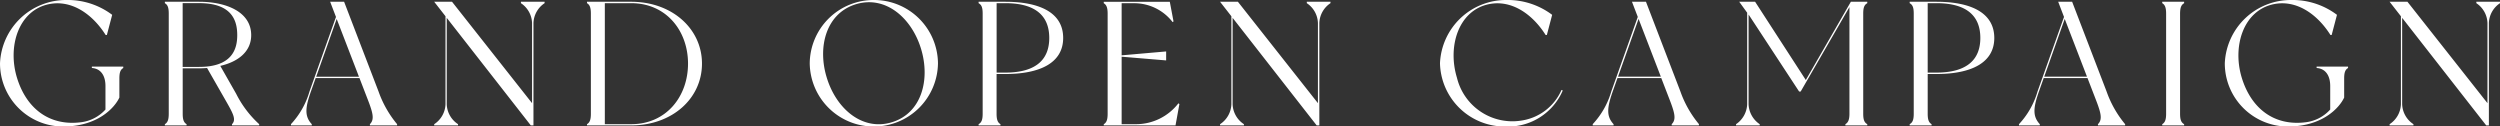 <svg xmlns="http://www.w3.org/2000/svg" width="226.448" height="11.456" viewBox="0 0 226.448 11.456">
  <rect x="0" y="0" width="226.448" height="11.456" fill="#333333" stroke="none"/>
  <g id="グループ_427" data-name="グループ 427" transform="translate(-1303.13 -881.47)">
    <path id="パス_1372" data-name="パス 1372" d="M8.8-5.328V-5.2c.784.048,1.232.656,1.232,1.632V-1.44A3.566,3.566,0,0,1,7.824-.288C4.976.08,2.88-1.5,2.016-4.32c-.864-2.832.128-6.064,2.864-6.656,2.1-.448,4,.928,5.168,2.784h.112l.48-1.824A6.684,6.684,0,0,0,6.512-11.36,5.989,5.989,0,0,0,.48-5.632,5.719,5.719,0,0,0,6.192.1c3.136,0,4.672-1.7,5.1-2.624V-4.256c0-.576.112-.8.352-.944v-.128ZM21.872-2.864l-1.44-2.528c1.6-.368,2.8-1.28,2.8-2.784,0-2.1-2.24-3.024-4.72-3.024h-3.1v.128c.24.144.352.368.352.944v9.072c0,.56-.112.8-.352.944V0h1.968V-.112c-.24-.144-.352-.384-.352-.944V-5.168h1.488c.24,0,.48-.016.72-.032l1.712,2.992c.624,1.1.96,1.68.544,2.1V0h2.464V-.112A9.455,9.455,0,0,1,21.872-2.864ZM18.512-5.3H17.024v-5.776h1.488c3.04,0,3.456,1.648,3.456,2.9C21.968-6.944,21.536-5.3,18.512-5.3ZM36.448-.112a9.616,9.616,0,0,1-1.68-2.96L31.648-11.2H30.384l.528,1.376-2.4,6.752a7.312,7.312,0,0,1-1.68,2.96V0H28.72V-.112c-.672-.72-.592-1.5-.08-2.96l.432-1.216H33.04l.784,2.032c.448,1.168.576,1.728.16,2.144V0h2.464Zm-7.328-4.3,1.856-5.232,2.016,5.232ZM47.664-11.2v.128A2.244,2.244,0,0,1,48.672-9.28v7.264L41.424-11.2H39.808l1.024,1.312V-1.92A2.247,2.247,0,0,1,39.808-.112V0h2.16V-.112A2.247,2.247,0,0,1,40.944-1.92V-9.744L48.56,0h.24V-9.28a2.244,2.244,0,0,1,1.008-1.792V-11.2Zm9.984,0h-4v.128c.24.144.352.384.352.944v9.072c0,.56-.112.8-.352.944V0h4c3.712,0,6.416-2.432,6.416-5.6C64.064-8.752,61.36-11.2,57.648-11.2Zm0,11.088H55.264v-10.96h2.384c3.2,0,5.152,2.528,5.152,5.472C62.8-2.64,60.848-.112,57.648-.112ZM79.632-11.36a5.791,5.791,0,0,0-5.808,5.728A5.8,5.8,0,0,0,79.632.1,5.8,5.8,0,0,0,85.44-5.632,5.791,5.791,0,0,0,79.632-11.36ZM81.264-.288c-2.672.816-5.04-1.216-5.9-4.048-.864-2.816-.032-5.824,2.64-6.64s5.04,1.216,5.9,4.032C84.768-4.112,83.936-1.1,81.264-.288ZM91.536-11.2H89.12v.128c.256.144.368.368.368.944v9.072c0,.56-.112.8-.368.944V0H91.1V-.112c-.24-.144-.352-.384-.352-.944v-3.6h.784c3.152,0,5.248-1.008,5.248-3.264C96.784-10.192,94.688-11.2,91.536-11.2Zm0,6.416h-.784v-6.288h.784c2.88,0,3.984,1.264,3.984,3.152C95.52-6.048,94.416-4.784,91.536-4.784ZM107.216-2a4.841,4.841,0,0,1-3.84,1.888h-1.3V-6.224l4.032.336V-6.7l-4.032.352v-4.72h1.12a4.391,4.391,0,0,1,3.5,1.712l.08-.064-.336-1.776h-5.984v.128c.24.144.352.384.352.944v9.072c0,.56-.112.8-.352.944V0h6.5l.352-1.936Zm11.632-9.2v.128a2.244,2.244,0,0,1,1.008,1.792v7.264L112.608-11.2h-1.616l1.024,1.312V-1.92a2.247,2.247,0,0,1-1.024,1.808V0h2.16V-.112a2.247,2.247,0,0,1-1.024-1.808V-9.744L119.744,0h.24V-9.28a2.244,2.244,0,0,1,1.008-1.792V-11.2ZM141.92-3.216a4.71,4.71,0,0,1-3.488,2.752,5.17,5.17,0,0,1-5.984-3.856c-.864-2.832.128-6.064,2.864-6.656,2.1-.448,4,.928,5.168,2.784h.112l.48-1.824a6.684,6.684,0,0,0-4.128-1.344,5.989,5.989,0,0,0-6.032,5.728A5.871,5.871,0,0,0,136.8.1a5.4,5.4,0,0,0,5.232-3.264Zm12.448,3.1a9.616,9.616,0,0,1-1.68-2.96l-3.12-8.128H148.3l.528,1.376-2.4,6.752a7.312,7.312,0,0,1-1.68,2.96V0h1.888V-.112c-.672-.72-.592-1.5-.08-2.96l.432-1.216h3.968l.784,2.032c.448,1.168.576,1.728.16,2.144V0h2.464Zm-7.328-4.3L148.9-9.648l2.016,5.232Zm22.576-6.656V-11.2h-1.488l-4.08,7.088L159.456-11.2h-1.44l.72.992V-1.92a2.274,2.274,0,0,1-1.008,1.808V0h2.144V-.112a2.274,2.274,0,0,1-1.008-1.808v-8.128l4.576,6.976h.144L168-10.72v9.664c0,.56-.128.8-.368.944V0h1.984V-.112c-.256-.144-.368-.384-.368-.944v-9.072C169.248-10.7,169.36-10.928,169.616-11.072Zm6.256-.128h-2.416v.128c.256.144.368.368.368.944v9.072c0,.56-.112.8-.368.944V0h1.984V-.112c-.24-.144-.352-.384-.352-.944v-3.6h.784c3.152,0,5.248-1.008,5.248-3.264C181.12-10.192,179.024-11.2,175.872-11.2Zm0,6.416h-.784v-6.288h.784c2.88,0,3.984,1.264,3.984,3.152C179.856-6.048,178.752-4.784,175.872-4.784Zm17.1,4.672a9.616,9.616,0,0,1-1.68-2.96l-3.12-8.128h-1.264l.528,1.376-2.4,6.752a7.312,7.312,0,0,1-1.68,2.96V0h1.888V-.112c-.672-.72-.592-1.5-.08-2.96l.432-1.216h3.968l.784,2.032c.448,1.168.576,1.728.16,2.144V0h2.464Zm-7.328-4.3L187.5-9.648l2.016,5.232Zm12.672-6.656V-11.2h-1.984v.128c.24.144.352.384.352.944v9.072c0,.56-.112.8-.352.944V0h1.984V-.112c-.256-.144-.368-.384-.368-.944v-9.072C197.952-10.688,198.064-10.928,198.32-11.072Zm12,5.744V-5.2c.784.048,1.232.656,1.232,1.632V-1.44a3.566,3.566,0,0,1-2.208,1.152C206.5.08,204.4-1.5,203.536-4.32c-.864-2.832.128-6.064,2.864-6.656,2.1-.448,4,.928,5.168,2.784h.112l.48-1.824a6.684,6.684,0,0,0-4.128-1.344A5.989,5.989,0,0,0,202-5.632,5.719,5.719,0,0,0,207.712.1c3.136,0,4.672-1.7,5.1-2.624V-4.256c0-.576.112-.8.352-.944v-.128ZM224.784-11.2v.128a2.244,2.244,0,0,1,1.008,1.792v7.264L218.544-11.2h-1.616l1.024,1.312V-1.92a2.247,2.247,0,0,1-1.024,1.808V0h2.16V-.112a2.247,2.247,0,0,1-1.024-1.808V-9.744L225.68,0h.24V-9.28a2.244,2.244,0,0,1,1.008-1.792V-11.2Z" transform="translate(1302.651 892.83)" fill="#fff"/>
  </g>
</svg>

